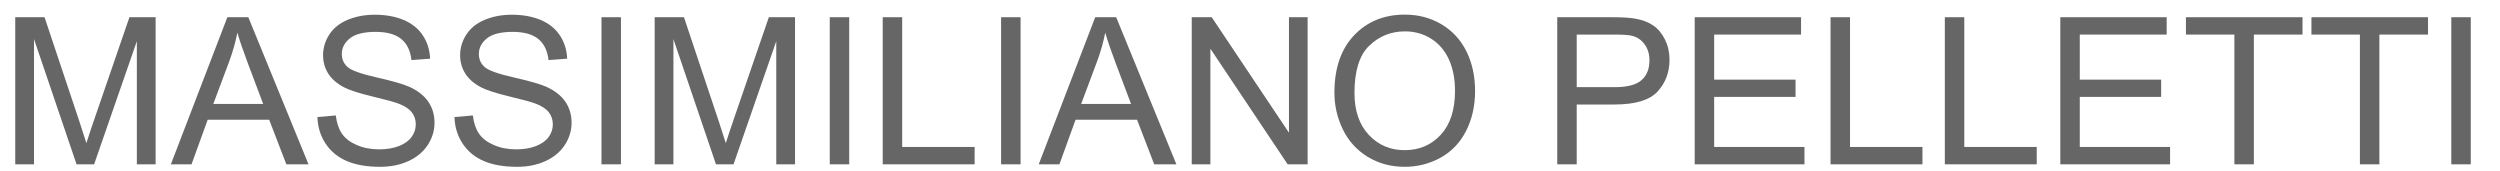 <?xml version="1.0" encoding="UTF-8" standalone="no"?>
<!DOCTYPE svg PUBLIC "-//W3C//DTD SVG 1.1//EN" "http://www.w3.org/Graphics/SVG/1.1/DTD/svg11.dtd">
<svg width="100%" height="100%" viewBox="0 0 219 15" version="1.1" xmlns="http://www.w3.org/2000/svg" xmlns:xlink="http://www.w3.org/1999/xlink" xml:space="preserve" xmlns:serif="http://www.serif.com/" style="fill-rule:evenodd;clip-rule:evenodd;stroke-linejoin:round;stroke-miterlimit:2;">
<path d="M1.336,14.394l-0,-12.885l2.566,-0l3.05,9.123c0.281,0.849 0.486,1.485 0.615,1.907c0.147,-0.469 0.375,-1.157 0.686,-2.065l3.085,-8.965l2.294,-0l-0,12.885l-1.644,-0l0,-10.785l-3.744,10.785l-1.538,-0l-3.727,-10.969l0,10.969l-1.643,-0Z" style="fill:#666;fill-rule:nonzero;"/>
<path d="M14.968,14.394l4.948,-12.885l1.837,-0l5.273,12.885l-1.942,-0l-1.503,-3.903l-5.388,0l-1.415,3.903l-1.81,-0Zm3.718,-5.291l4.368,-0l-1.345,-3.569c-0.41,-1.084 -0.715,-1.974 -0.914,-2.672c-0.164,0.826 -0.396,1.647 -0.694,2.461l-1.415,3.78Z" style="fill:#666;fill-rule:nonzero;"/>
<path d="M27.809,10.254l1.608,-0.141c0.076,0.645 0.253,1.174 0.532,1.587c0.278,0.413 0.71,0.747 1.296,1.002c0.586,0.255 1.245,0.382 1.978,0.382c0.65,-0 1.224,-0.097 1.722,-0.29c0.498,-0.193 0.869,-0.459 1.112,-0.795c0.243,-0.337 0.365,-0.705 0.365,-1.103c-0,-0.405 -0.117,-0.758 -0.352,-1.06c-0.234,-0.301 -0.621,-0.555 -1.16,-0.76c-0.346,-0.135 -1.11,-0.344 -2.294,-0.628c-1.183,-0.284 -2.012,-0.552 -2.487,-0.804c-0.615,-0.323 -1.074,-0.723 -1.376,-1.2c-0.301,-0.478 -0.452,-1.012 -0.452,-1.604c-0,-0.651 0.184,-1.258 0.553,-1.824c0.37,-0.565 0.909,-0.995 1.618,-1.287c0.709,-0.293 1.497,-0.44 2.364,-0.44c0.955,0 1.797,0.154 2.527,0.461c0.729,0.308 1.29,0.761 1.683,1.358c0.392,0.598 0.603,1.275 0.633,2.031l-1.635,0.123c-0.088,-0.815 -0.385,-1.43 -0.892,-1.846c-0.507,-0.416 -1.256,-0.624 -2.246,-0.624c-1.031,-0 -1.782,0.189 -2.254,0.567c-0.472,0.378 -0.708,0.833 -0.708,1.367c0,0.462 0.167,0.843 0.501,1.142c0.328,0.299 1.185,0.605 2.571,0.919c1.386,0.313 2.337,0.587 2.852,0.821c0.75,0.346 1.304,0.784 1.661,1.314c0.358,0.531 0.536,1.141 0.536,1.833c0,0.685 -0.196,1.331 -0.588,1.938c-0.393,0.606 -0.957,1.078 -1.692,1.415c-0.736,0.337 -1.563,0.505 -2.483,0.505c-1.166,0 -2.143,-0.17 -2.931,-0.509c-0.788,-0.34 -1.407,-0.852 -1.855,-1.534c-0.448,-0.683 -0.684,-1.455 -0.707,-2.316Z" style="fill:#666;fill-rule:nonzero;"/>
<path d="M39.814,10.254l1.609,-0.141c0.076,0.645 0.253,1.174 0.532,1.587c0.278,0.413 0.71,0.747 1.296,1.002c0.586,0.255 1.245,0.382 1.978,0.382c0.65,-0 1.224,-0.097 1.722,-0.29c0.498,-0.193 0.869,-0.459 1.112,-0.795c0.243,-0.337 0.365,-0.705 0.365,-1.103c-0,-0.405 -0.117,-0.758 -0.352,-1.06c-0.234,-0.301 -0.621,-0.555 -1.16,-0.76c-0.346,-0.135 -1.11,-0.344 -2.294,-0.628c-1.184,-0.284 -2.013,-0.552 -2.487,-0.804c-0.615,-0.323 -1.074,-0.723 -1.376,-1.2c-0.301,-0.478 -0.452,-1.012 -0.452,-1.604c-0,-0.651 0.184,-1.258 0.553,-1.824c0.369,-0.565 0.909,-0.995 1.618,-1.287c0.709,-0.293 1.497,-0.44 2.364,-0.44c0.955,0 1.797,0.154 2.527,0.461c0.729,0.308 1.29,0.761 1.683,1.358c0.392,0.598 0.603,1.275 0.633,2.031l-1.635,0.123c-0.088,-0.815 -0.385,-1.43 -0.892,-1.846c-0.507,-0.416 -1.256,-0.624 -2.246,-0.624c-1.031,-0 -1.783,0.189 -2.254,0.567c-0.472,0.378 -0.708,0.833 -0.708,1.367c0,0.462 0.167,0.843 0.501,1.142c0.328,0.299 1.185,0.605 2.571,0.919c1.386,0.313 2.336,0.587 2.852,0.821c0.75,0.346 1.304,0.784 1.661,1.314c0.358,0.531 0.536,1.141 0.536,1.833c0,0.685 -0.196,1.331 -0.589,1.938c-0.392,0.606 -0.956,1.078 -1.691,1.415c-0.736,0.337 -1.563,0.505 -2.483,0.505c-1.166,0 -2.143,-0.17 -2.932,-0.509c-0.788,-0.34 -1.406,-0.852 -1.854,-1.534c-0.448,-0.683 -0.684,-1.455 -0.708,-2.316Z" style="fill:#666;fill-rule:nonzero;"/>
<rect x="52.69" y="1.509" width="1.705" height="12.885" style="fill:#666;fill-rule:nonzero;"/>
<path d="M57.349,14.394l-0,-12.885l2.566,-0l3.05,9.123c0.281,0.849 0.486,1.485 0.615,1.907c0.147,-0.469 0.375,-1.157 0.686,-2.065l3.085,-8.965l2.294,-0l-0,12.885l-1.644,-0l-0,-10.785l-3.744,10.785l-1.538,-0l-3.727,-10.969l0,10.969l-1.643,-0Z" style="fill:#666;fill-rule:nonzero;"/>
<rect x="72.686" y="1.509" width="1.705" height="12.885" style="fill:#666;fill-rule:nonzero;"/>
<path d="M77.326,14.394l0,-12.885l1.705,-0l0,11.364l6.346,0l-0,1.521l-8.051,-0Z" style="fill:#666;fill-rule:nonzero;"/>
<rect x="87.697" y="1.509" width="1.705" height="12.885" style="fill:#666;fill-rule:nonzero;"/>
<path d="M90.993,14.394l4.948,-12.885l1.837,-0l5.274,12.885l-1.943,-0l-1.503,-3.903l-5.387,0l-1.415,3.903l-1.811,-0Zm3.718,-5.291l4.368,-0l-1.345,-3.569c-0.41,-1.084 -0.714,-1.974 -0.914,-2.672c-0.164,0.826 -0.395,1.647 -0.694,2.461l-1.415,3.78Z" style="fill:#666;fill-rule:nonzero;"/>
<path d="M104.396,14.394l0,-12.885l1.75,-0l6.767,10.116l0,-10.116l1.635,-0l-0,12.885l-1.749,-0l-6.768,-10.125l0,10.125l-1.635,-0Z" style="fill:#666;fill-rule:nonzero;"/>
<path d="M116.895,8.118c-0,-2.139 0.574,-3.813 1.722,-5.023c1.149,-1.21 2.631,-1.815 4.447,-1.815c1.19,0 2.262,0.284 3.217,0.853c0.955,0.568 1.683,1.361 2.184,2.377c0.501,1.017 0.752,2.17 0.752,3.459c-0,1.306 -0.264,2.475 -0.791,3.507c-0.528,1.031 -1.275,1.812 -2.241,2.342c-0.967,0.53 -2.01,0.795 -3.129,0.795c-1.213,0 -2.297,-0.293 -3.252,-0.879c-0.955,-0.586 -1.679,-1.385 -2.171,-2.399c-0.492,-1.014 -0.738,-2.086 -0.738,-3.217Zm1.757,0.027c0,1.552 0.418,2.775 1.253,3.669c0.835,0.894 1.882,1.34 3.142,1.34c1.283,0 2.339,-0.451 3.168,-1.353c0.829,-0.903 1.244,-2.183 1.244,-3.841c-0,-1.049 -0.177,-1.964 -0.532,-2.747c-0.354,-0.782 -0.873,-1.388 -1.555,-1.819c-0.683,-0.431 -1.449,-0.646 -2.299,-0.646c-1.207,0 -2.245,0.415 -3.115,1.244c-0.871,0.829 -1.306,2.213 -1.306,4.153Z" style="fill:#666;fill-rule:nonzero;"/>
<path d="M136.415,14.394l0,-12.885l4.86,-0c0.856,-0 1.509,0.041 1.96,0.123c0.633,0.105 1.163,0.306 1.591,0.602c0.428,0.296 0.772,0.71 1.033,1.244c0.261,0.533 0.391,1.119 0.391,1.757c0,1.096 -0.349,2.023 -1.046,2.782c-0.697,0.759 -1.957,1.138 -3.779,1.138l-3.305,0l0,5.239l-1.705,-0Zm1.705,-6.759l3.331,-0c1.102,-0 1.884,-0.205 2.347,-0.615c0.463,-0.411 0.694,-0.988 0.694,-1.732c0,-0.539 -0.136,-1 -0.409,-1.384c-0.272,-0.384 -0.631,-0.637 -1.076,-0.76c-0.287,-0.077 -0.818,-0.115 -1.591,-0.115l-3.296,0l0,4.606Z" style="fill:#666;fill-rule:nonzero;"/>
<path d="M148.456,14.394l0,-12.885l9.316,-0l0,1.52l-7.611,0l0,3.947l7.128,-0l0,1.511l-7.128,0l0,4.386l7.91,0l0,1.521l-9.615,-0Z" style="fill:#666;fill-rule:nonzero;"/>
<path d="M160.356,14.394l0,-12.885l1.706,-0l-0,11.364l6.345,0l0,1.521l-8.051,-0Z" style="fill:#666;fill-rule:nonzero;"/>
<path d="M170.367,14.394l0,-12.885l1.705,-0l0,11.364l6.346,0l-0,1.521l-8.051,-0Z" style="fill:#666;fill-rule:nonzero;"/>
<path d="M180.483,14.394l0,-12.885l9.317,-0l-0,1.52l-7.612,0l0,3.947l7.128,-0l0,1.511l-7.128,0l0,4.386l7.911,0l-0,1.521l-9.616,-0Z" style="fill:#666;fill-rule:nonzero;"/>
<path d="M195.732,14.394l0,-11.365l-4.245,0l0,-1.52l10.213,-0l0,1.52l-4.262,0l-0,11.365l-1.706,-0Z" style="fill:#666;fill-rule:nonzero;"/>
<path d="M206.728,14.394l-0,-11.365l-4.246,0l0,-1.52l10.213,-0l0,1.52l-4.262,0l-0,11.365l-1.705,-0Z" style="fill:#666;fill-rule:nonzero;"/>
<rect x="214.734" y="1.509" width="1.705" height="12.885" style="fill:#666;fill-rule:nonzero;"/>
</svg>
